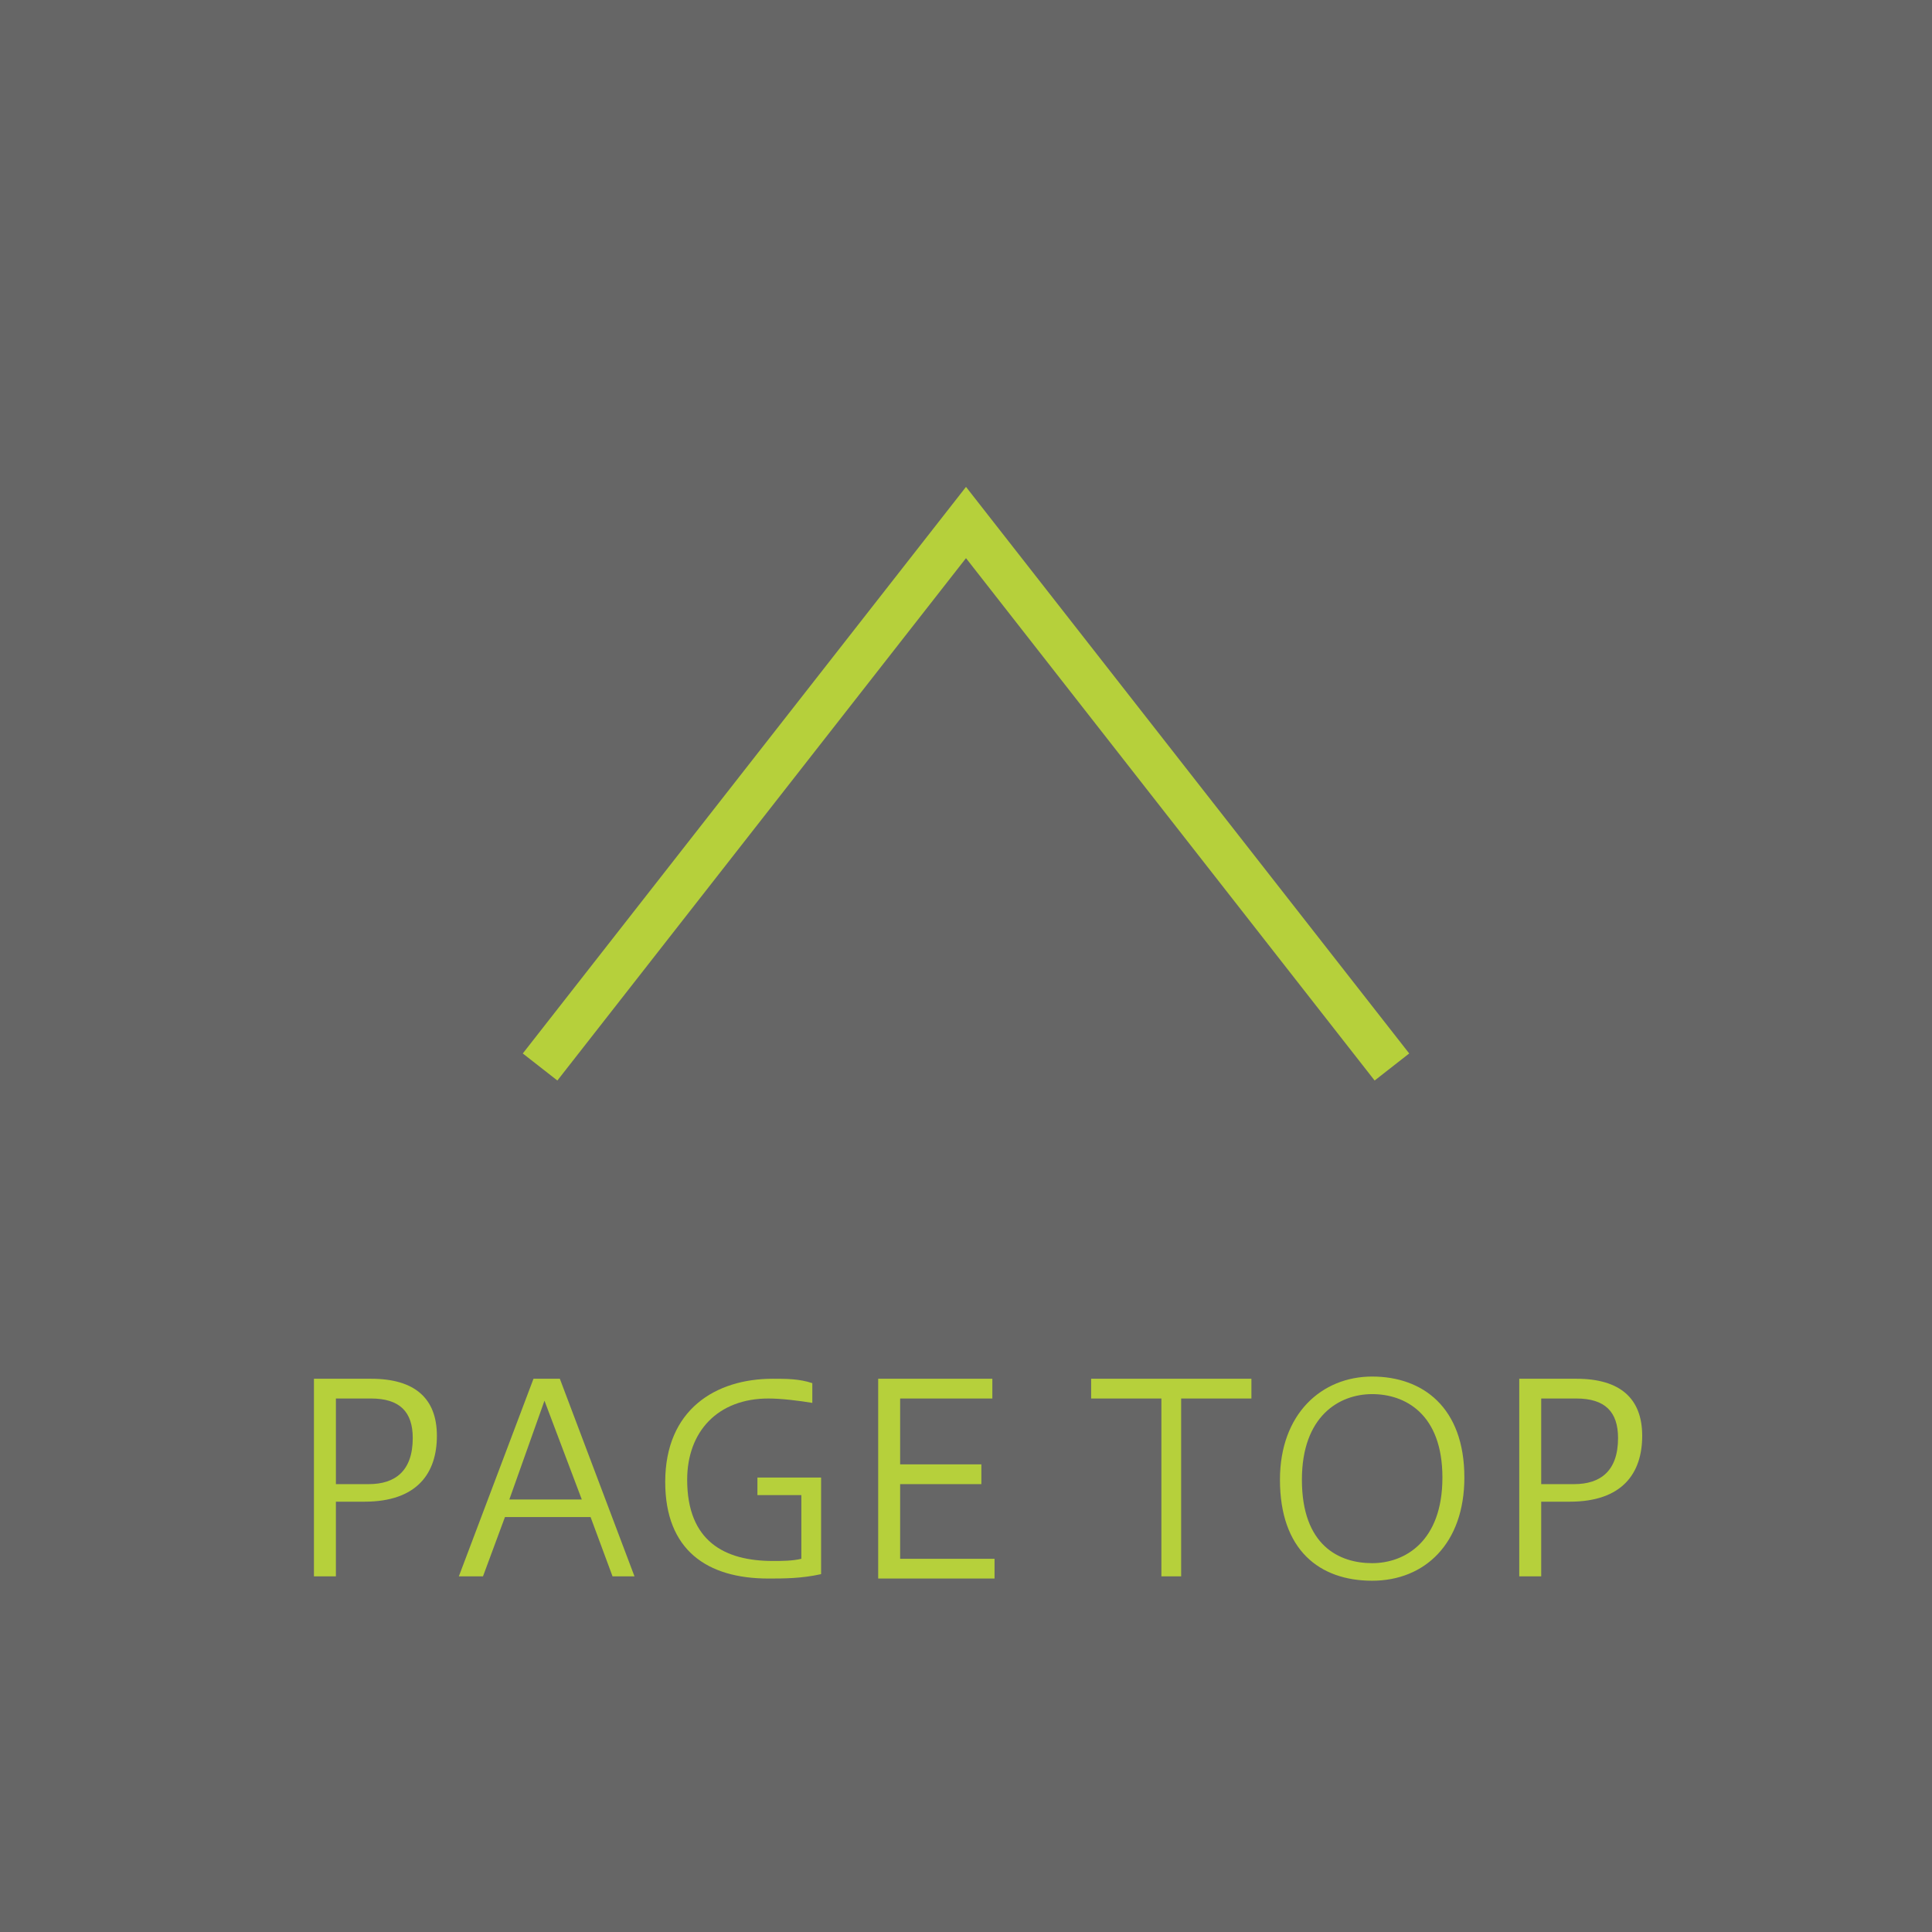 <?xml version="1.0" encoding="utf-8"?>
<svg xmlns="http://www.w3.org/2000/svg" width="88px" height="88px" viewBox="0 0 88 88" style="enable-background:new 0 0 88 88;" xml:space="preserve">
<style type="text/css">
.st0{opacity:0.6;}
.st1{fill:#b6d03b;}
.st2{fill:none;stroke:#b6d03b;stroke-width:2;stroke-miterlimit:10;}
</style>
<rect class="st0" width="88" height="88"/>
<path class="st1" d="M14.3,71.8v-9h2.6c2,0,3,0.9,3,2.6s-0.9,3-3.3,3h-1.3v3.4H14.3z M16.8,67.6c1.2,0,2-0.6,2-2.1 c0-1.2-0.6-1.8-1.9-1.8h-1.6v3.9H16.8z"/>
<path class="st1" d="M20.9,71.8l3.4-9h1.2l3.4,9h-1l-1-2.7h-3.9l-1,2.7H20.9z M23.2,68.3h3.3l-1.7-4.5L23.2,68.3z"/>
<path class="st1" d="M37.4,71.7c-0.9,0.2-1.7,0.2-2.4,0.2c-2.8,0-4.7-1.3-4.7-4.4c0-3.3,2.3-4.7,4.9-4.7c0.6,0,1.2,0,1.8,0.2v0.9 c-0.6-0.1-1.4-0.2-2-0.2c-2.3,0-3.7,1.5-3.7,3.7c0,2.8,1.7,3.7,3.9,3.7c0.4,0,0.9,0,1.3-0.1v-2.9h-2v-0.8h2.9V71.7z"/>
<path class="st1" d="M40,71.8v-9h5.2v0.9h-4.2v3h3.7v0.9h-3.7v3.4h4.3v0.9H40z"/>
<path class="st1" d="M52.9,71.8v-8.1h-3.2v-0.9H57v0.9h-3.2v8.1H52.9z"/>
<path class="st1" d="M66.7,67.3c0,3-1.8,4.7-4.2,4.7c-2.4,0-4.2-1.4-4.2-4.6c0-3,1.9-4.7,4.2-4.7C64.8,62.7,66.7,64.1,66.7,67.3z M59.3,67.4c0,3,1.7,3.8,3.2,3.8c1.5,0,3.2-1,3.2-3.9c0-2.9-1.7-3.8-3.2-3.8C61,63.5,59.3,64.5,59.3,67.4z"/>
<path class="st1" d="M69.2,71.8v-9h2.6c2,0,3,0.9,3,2.6s-0.9,3-3.3,3h-1.3v3.4H69.2z M71.7,67.6c1.2,0,2-0.6,2-2.1 c0-1.2-0.6-1.8-1.9-1.8h-1.6v3.9H71.7z"/>
<polyline class="st2" points="24.6,48.6 44,23.8 63.4,48.6"/>
</svg>

